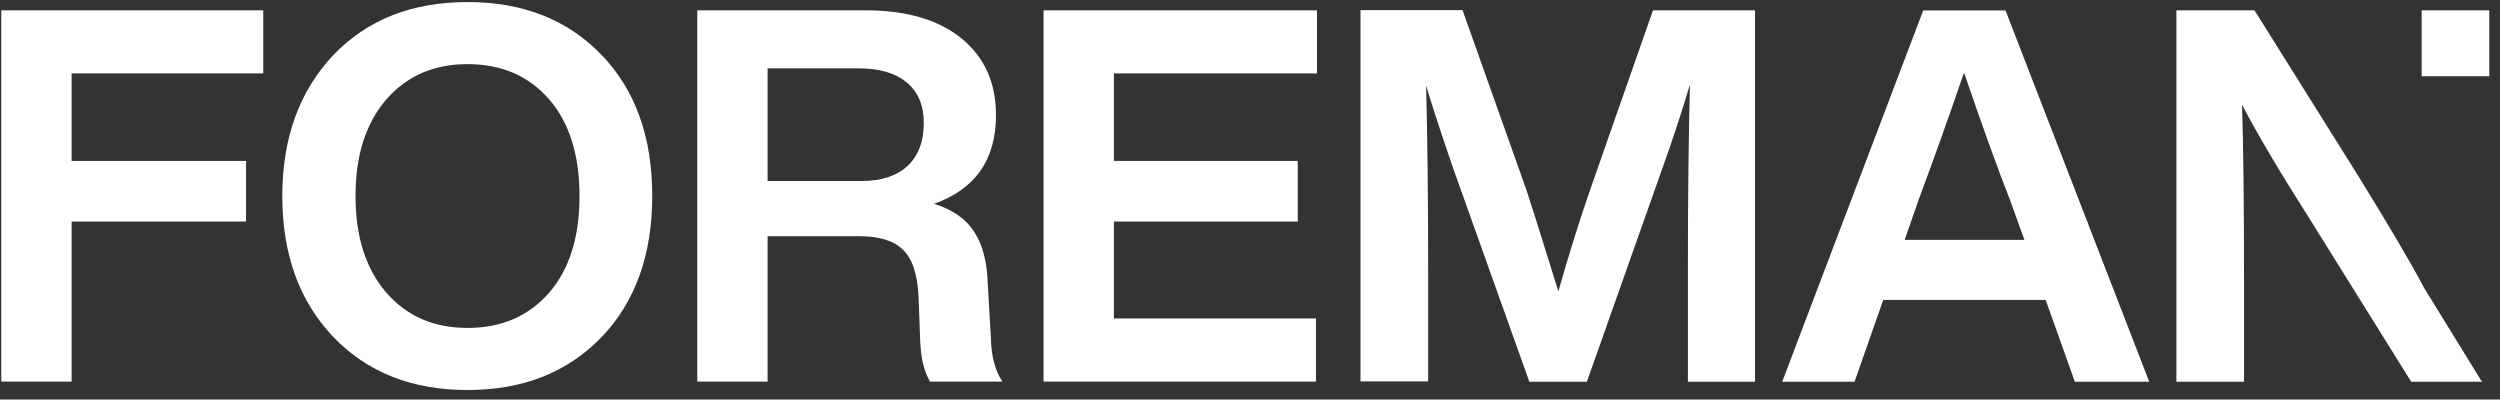 <?xml version="1.0" encoding="UTF-8"?> <svg xmlns="http://www.w3.org/2000/svg" width="219" height="35" viewBox="0 0 219 35" fill="none"><rect x="0" y="0" width="219" height="35" fill="#333333" stroke="none"/><g clip-path="url(#clip0_2264_233)"><path fill-rule="evenodd" clip-rule="evenodd" d="M52.717 29.51C49.732 32.613 45.816 34.165 40.955 34.165C36.093 34.165 32.163 32.613 29.193 29.51C26.208 26.378 24.73 22.255 24.73 17.172C24.73 12.089 26.223 7.982 29.193 4.834C32.163 1.731 36.079 0.18 40.955 0.18C45.816 0.18 49.747 1.731 52.717 4.834C55.672 7.908 57.135 12.015 57.135 17.172C57.135 22.314 55.657 26.437 52.717 29.51ZM31.143 17.172C31.143 20.733 32.045 23.556 33.833 25.624C35.62 27.693 37.999 28.727 40.955 28.727C43.939 28.727 46.319 27.693 48.121 25.624C49.88 23.585 50.766 20.763 50.766 17.172C50.766 13.582 49.88 10.759 48.121 8.72C46.333 6.652 43.939 5.617 40.955 5.617C37.999 5.617 35.635 6.652 33.833 8.72C32.045 10.789 31.143 13.611 31.143 17.172ZM23.061 0.904V6.43H6.275V14.099H21.553V19.404H6.275V33.426H0.113V0.904H23.061ZM86.805 29.643L86.524 24.797C86.465 22.905 86.066 21.413 85.342 20.32C84.648 19.197 83.466 18.369 81.826 17.852C85.446 16.567 87.248 13.981 87.248 10.08C87.248 7.243 86.244 5.012 84.234 3.371C82.224 1.731 79.432 0.904 75.812 0.904H61.08V33.426H67.242V20.689H75.265C77.023 20.689 78.309 21.088 79.092 21.871C79.919 22.64 80.363 23.999 80.466 25.979L80.599 29.54C80.629 31.21 80.924 32.51 81.471 33.426H87.81C87.174 32.465 86.835 31.195 86.805 29.643ZM67.242 15.842V5.987H75.221C77.038 5.987 78.442 6.4 79.417 7.213C80.422 8.041 80.924 9.223 80.924 10.774C80.924 12.414 80.437 13.685 79.462 14.572C78.516 15.429 77.186 15.857 75.442 15.857H67.242V15.842ZM115.367 0.904V6.43H97.577V14.099H113.683V19.404H97.577V27.9H115.279V33.426H91.415V0.904H115.367ZM144.802 0.904L139.379 16.389C138.433 19.093 137.473 22.152 136.512 25.521C135.02 20.704 134.089 17.763 133.734 16.7L128.119 0.889H119.18V33.411H125.105V23.526C125.105 17.468 125.046 12.119 124.928 7.494C125.386 9.045 126.184 11.513 127.351 14.897L133.971 33.441H139.009L145.57 14.897C146.545 12.193 147.358 9.696 148.038 7.405C147.919 12.06 147.86 17.438 147.86 23.526V33.441H153.741V0.904H144.802ZM188.273 33.441H181.757L179.201 26.274H164.971L162.459 33.441H156.12L168.473 0.918H175.684L188.273 33.441ZM168.074 17.497L166.848 21.014H177.339L176.068 17.497C175.004 14.793 173.66 11.07 172.049 6.356C170.763 10.124 169.434 13.833 168.074 17.497ZM212.137 6.681H218.062V0.904H212.137V6.681ZM217.515 33.441H211.221L202.192 18.96C199.725 15.089 197.804 11.838 196.4 9.178C196.518 12.592 196.577 17.837 196.577 24.945V33.441H190.652V0.904H197.494L206.566 15.384C209.255 19.743 211.176 22.994 212.299 25.122V25.137L217.397 33.411L217.515 33.441Z" fill="white"></path></g><defs><clipPath id="clip0_2264_233"><rect width="218.167" height="34" fill="white" transform="translate(0 0.172)"></rect></clipPath></defs></svg> 